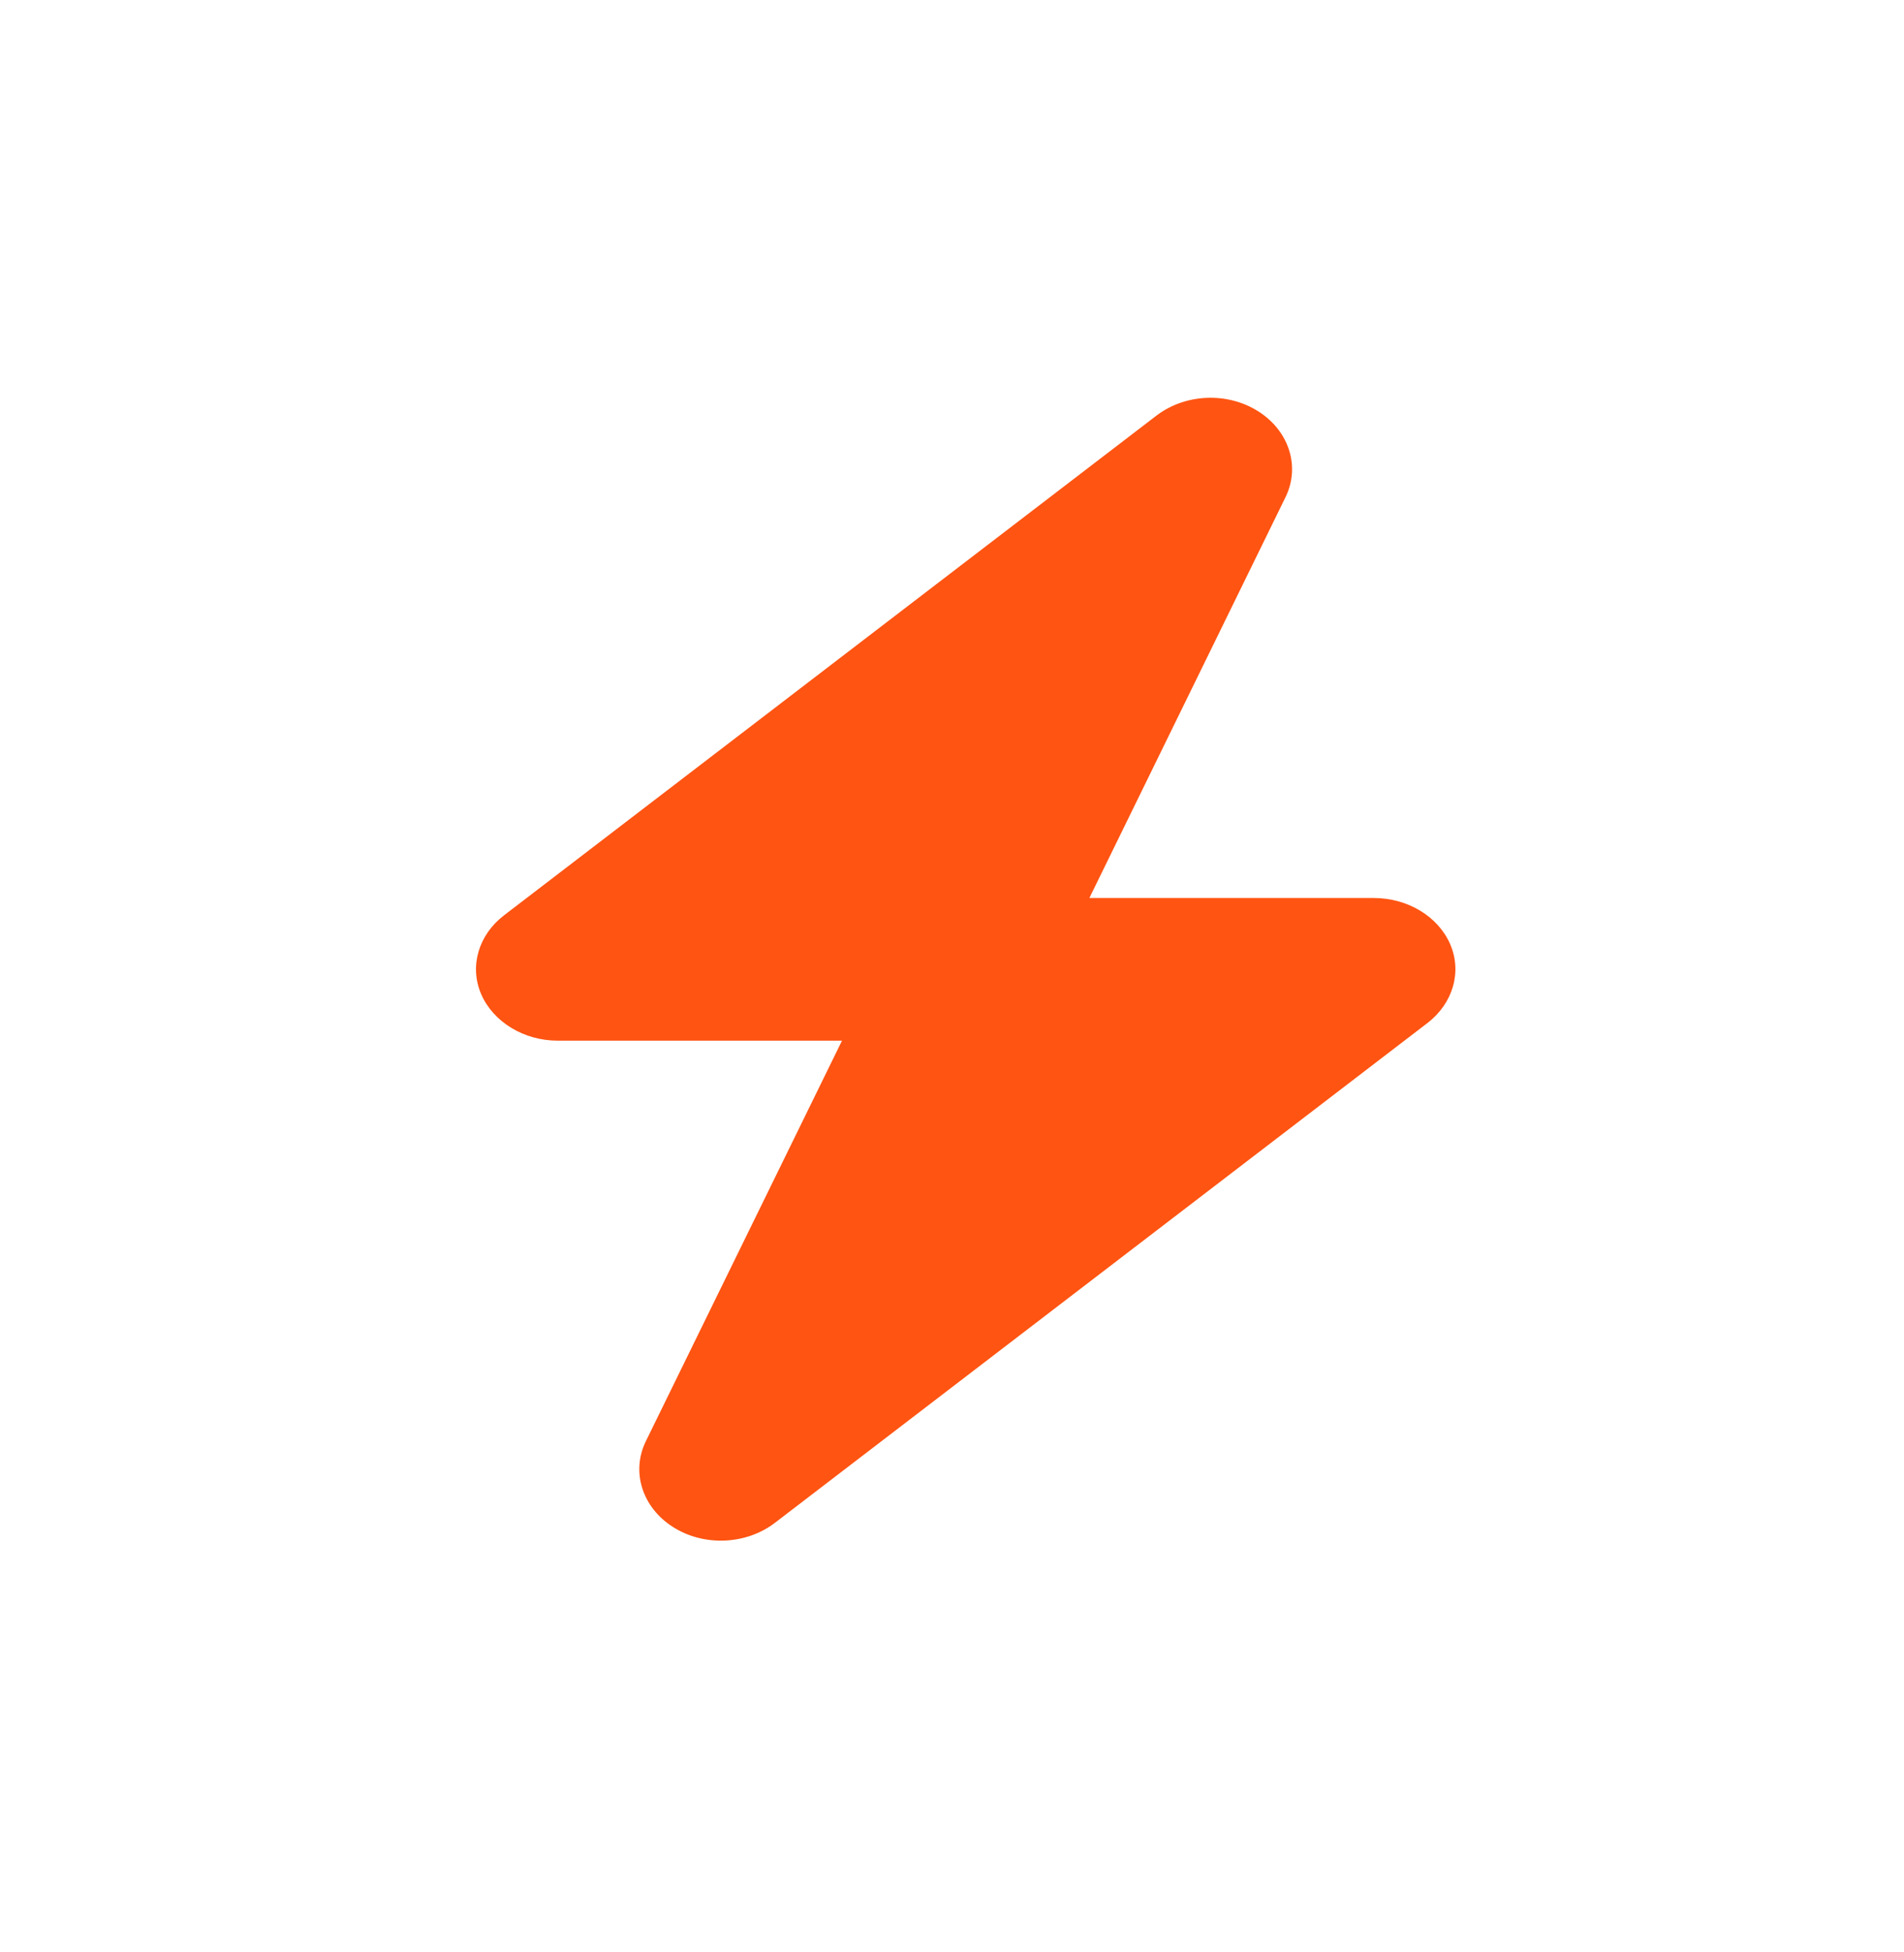 <svg width="40" height="41" viewBox="0 0 40 41" fill="none" xmlns="http://www.w3.org/2000/svg">
<path d="M27.005 10.444C27.321 9.802 27.085 9.052 26.437 8.64C25.789 8.227 24.905 8.265 24.3 8.724L10.586 19.224C10.05 19.636 9.858 20.297 10.109 20.878C10.361 21.46 11.004 21.854 11.716 21.854H17.689L13.57 30.262C13.254 30.905 13.49 31.655 14.138 32.067C14.786 32.48 15.67 32.442 16.275 31.983L29.989 21.483C30.525 21.071 30.718 20.41 30.466 19.828C30.214 19.247 29.576 18.858 28.859 18.858H22.886L27.005 10.444Z" fill="#FF5412"/>
</svg>
